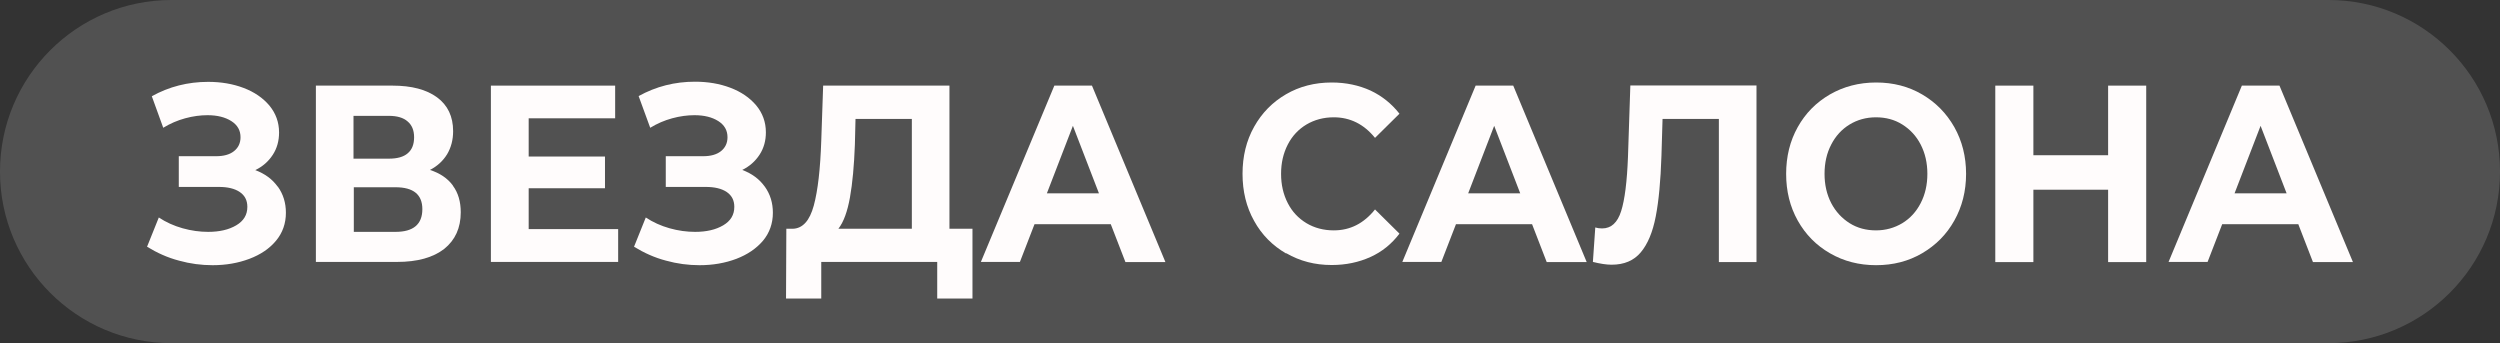 <svg width="153" height="21" viewBox="0 0 153 21" fill="none" xmlns="http://www.w3.org/2000/svg">
<rect x="0" y="0" width="153" height="21" fill="#333333" stroke="none"/>
<path d="M0 10.5C0 4.701 4.701 0 10.5 0H142.5C148.299 0 153 4.701 153 10.5C153 16.299 148.299 21 142.5 21H10.5C4.701 21 0 16.299 0 10.5Z" fill="white" fill-opacity="0.15"/>
<path fill-rule="evenodd" clip-rule="evenodd" d="M58.106 14H59.515V18.27H57.358V16.03H50.261V18.27H48.105L48.124 14H48.523C49.124 13.98 49.551 13.51 49.804 12.58C50.056 11.65 50.203 10.33 50.261 8.62L50.377 5.24H58.106V14ZM52.319 8.851C52.271 10.14 52.173 11.21 52.018 12.08C51.862 12.95 51.629 13.59 51.309 14H55.805V7.28H52.357L52.319 8.851Z" fill="#FFFCFC"/>
<path d="M42.531 5C43.318 5 44.037 5.12 44.697 5.37C45.358 5.62 45.882 5.98 46.28 6.45C46.669 6.92 46.872 7.47 46.872 8.1C46.872 8.609 46.746 9.07 46.484 9.47C46.222 9.87 45.872 10.18 45.426 10.4C46.008 10.62 46.465 10.95 46.795 11.41L46.805 11.42C47.135 11.88 47.3 12.41 47.3 13.02C47.3 13.68 47.095 14.251 46.697 14.73C46.289 15.21 45.746 15.58 45.066 15.84C44.377 16.1 43.629 16.23 42.813 16.23C42.124 16.23 41.434 16.14 40.755 15.95C40.065 15.77 39.424 15.48 38.803 15.1L39.522 13.31C39.958 13.6 40.444 13.82 40.977 13.97C41.511 14.12 42.026 14.19 42.541 14.19C43.23 14.19 43.803 14.06 44.26 13.79C44.716 13.52 44.94 13.15 44.94 12.66C44.94 12.26 44.784 11.96 44.474 11.75C44.163 11.54 43.736 11.441 43.202 11.44H40.745V9.56H43.027C43.493 9.56 43.862 9.46 44.124 9.25C44.386 9.04 44.522 8.76 44.523 8.4C44.523 7.98 44.338 7.65 43.959 7.41C43.58 7.17 43.095 7.05 42.503 7.05C42.066 7.05 41.609 7.11 41.134 7.24C40.658 7.37 40.22 7.56 39.793 7.82L39.084 5.88C40.152 5.29 41.298 5 42.531 5Z" fill="#FFFCFC"/>
<path d="M12.738 5.01C13.525 5.01 14.244 5.13 14.904 5.38C15.565 5.63 16.089 5.99 16.487 6.46C16.875 6.93 17.079 7.48 17.079 8.109C17.079 8.619 16.953 9.08 16.691 9.479C16.429 9.879 16.079 10.19 15.623 10.41C16.206 10.63 16.662 10.96 16.992 11.42H17.002C17.332 11.88 17.497 12.41 17.497 13.02C17.497 13.68 17.293 14.249 16.895 14.729C16.496 15.21 15.953 15.58 15.264 15.84C14.574 16.1 13.826 16.23 13.011 16.23C12.321 16.23 11.632 16.14 10.952 15.95C10.263 15.77 9.621 15.48 9 15.1L9.719 13.31C10.156 13.6 10.641 13.82 11.175 13.97C11.709 14.12 12.224 14.189 12.738 14.19C13.428 14.19 14.001 14.06 14.457 13.79C14.913 13.52 15.138 13.15 15.138 12.66C15.138 12.26 14.982 11.96 14.671 11.75C14.36 11.54 13.933 11.44 13.399 11.44H10.942V9.56H13.225C13.69 9.56 14.059 9.46 14.321 9.25C14.584 9.04 14.72 8.759 14.72 8.399C14.72 7.98 14.535 7.65 14.156 7.41C13.778 7.17 13.292 7.05 12.7 7.05C12.263 7.05 11.807 7.11 11.331 7.24C10.855 7.37 10.418 7.559 9.99 7.819L9.291 5.89C10.349 5.3 11.505 5.01 12.738 5.01Z" fill="#FFFCFC"/>
<path fill-rule="evenodd" clip-rule="evenodd" d="M114.818 5.049C115.867 5.049 116.8 5.289 117.635 5.779C118.47 6.269 119.12 6.929 119.605 7.779C120.081 8.629 120.324 9.579 120.324 10.639C120.324 11.699 120.081 12.649 119.605 13.499C119.13 14.349 118.47 15.009 117.635 15.499C116.8 15.989 115.857 16.229 114.818 16.229C113.779 16.229 112.837 15.989 111.992 15.499C111.157 15.019 110.497 14.349 110.021 13.499C109.546 12.649 109.312 11.699 109.312 10.639C109.313 9.579 109.546 8.629 110.021 7.779C110.497 6.929 111.148 6.269 111.992 5.779C112.827 5.299 113.77 5.049 114.818 5.049ZM114.809 7.179C114.216 7.179 113.673 7.329 113.197 7.619C112.721 7.909 112.342 8.319 112.07 8.849C111.798 9.369 111.662 9.969 111.662 10.639C111.662 11.309 111.798 11.899 112.07 12.429C112.342 12.949 112.721 13.359 113.197 13.659C113.673 13.959 114.217 14.099 114.809 14.099C115.401 14.099 115.935 13.949 116.421 13.659C116.897 13.369 117.275 12.959 117.547 12.429C117.819 11.899 117.955 11.309 117.955 10.639C117.955 9.969 117.819 9.379 117.547 8.849C117.275 8.319 116.897 7.919 116.421 7.619C115.945 7.319 115.401 7.179 114.809 7.179Z" fill="#FFFCFC"/>
<path d="M81.5 5.049C82.374 5.049 83.161 5.219 83.87 5.539C84.569 5.869 85.161 6.339 85.647 6.959L84.151 8.438C83.472 7.599 82.627 7.179 81.627 7.179C81.005 7.179 80.451 7.329 79.956 7.619C79.471 7.909 79.082 8.319 78.811 8.849C78.539 9.379 78.402 9.969 78.402 10.639C78.402 11.309 78.539 11.899 78.811 12.429C79.082 12.959 79.461 13.359 79.956 13.659C80.442 13.949 81.005 14.099 81.627 14.099C82.637 14.099 83.472 13.668 84.151 12.818L85.647 14.299C85.171 14.929 84.579 15.409 83.87 15.729C83.161 16.049 82.374 16.219 81.5 16.219C80.471 16.219 79.549 15.979 78.724 15.499L78.704 15.509C77.879 15.029 77.218 14.369 76.752 13.519C76.276 12.669 76.043 11.709 76.043 10.639C76.043 9.569 76.276 8.609 76.752 7.759C77.228 6.909 77.879 6.249 78.704 5.769C79.529 5.289 80.461 5.049 81.5 5.049Z" fill="#FFFCFC"/>
<path d="M107.497 5.24V16.04H105.195V7.28H101.748L101.681 9.53C101.632 11.06 101.516 12.3 101.331 13.25C101.147 14.2 100.845 14.93 100.418 15.44C99.991 15.95 99.398 16.2 98.631 16.2C98.311 16.2 97.932 16.14 97.485 16.03L97.631 13.921C97.757 13.961 97.894 13.98 98.049 13.98C98.602 13.98 98.99 13.63 99.214 12.921C99.437 12.221 99.574 11.11 99.632 9.61L99.777 5.23H107.507L107.497 5.24Z" fill="#FFFCFC"/>
<path fill-rule="evenodd" clip-rule="evenodd" d="M71.324 16.04H68.877L67.983 13.73V13.721H63.312L62.419 16.03H60.03L64.526 5.24H66.828L71.324 16.04ZM64.07 11.83H67.255L65.662 7.7L64.07 11.83Z" fill="#FFFCFC"/>
<path fill-rule="evenodd" clip-rule="evenodd" d="M97.106 16.04H94.659L93.766 13.73L93.775 13.721H89.105L88.211 16.03H85.822L90.309 5.24H92.61L97.106 16.04ZM89.853 11.83H93.037L91.444 7.7L89.853 11.83Z" fill="#FFFCFC"/>
<path d="M124.443 9.5H129.017V5.24H131.348V16.04H129.017V11.61H124.443V16.04H122.112V5.24H124.443V9.5Z" fill="#FFFCFC"/>
<path fill-rule="evenodd" clip-rule="evenodd" d="M144 16.04H141.553L140.659 13.73L140.669 13.721H135.998L135.104 16.03H132.716L137.202 5.24H139.504L144 16.04ZM136.756 11.83H139.94L138.348 7.7L136.756 11.83Z" fill="#FFFCFC"/>
<path fill-rule="evenodd" clip-rule="evenodd" d="M24.023 5.24C25.188 5.24 26.1 5.48 26.751 5.96C27.402 6.44 27.731 7.13 27.731 8.03C27.731 8.56 27.606 9.03 27.363 9.44C27.111 9.85 26.761 10.17 26.314 10.4C26.926 10.6 27.392 10.911 27.722 11.36H27.713C28.043 11.8 28.198 12.35 28.198 12.99C28.198 13.95 27.858 14.691 27.189 15.23C26.509 15.761 25.547 16.03 24.294 16.03H19.332V5.24H24.023ZM21.653 14.19H24.207C25.294 14.19 25.848 13.73 25.848 12.8C25.848 11.91 25.304 11.46 24.207 11.46H21.653V14.19ZM21.634 9.71H23.809C24.314 9.71 24.702 9.6 24.954 9.38C25.216 9.16 25.343 8.83 25.343 8.4C25.343 7.971 25.207 7.651 24.945 7.431C24.683 7.201 24.304 7.09 23.799 7.09H21.634V9.71Z" fill="#FFFCFC"/>
<path d="M37.647 7.24H32.355V9.58H37.025V11.521H32.355V14.021H37.831V16.03H30.043V5.24H37.647V7.24Z" fill="#FFFCFC"/>
</svg>
